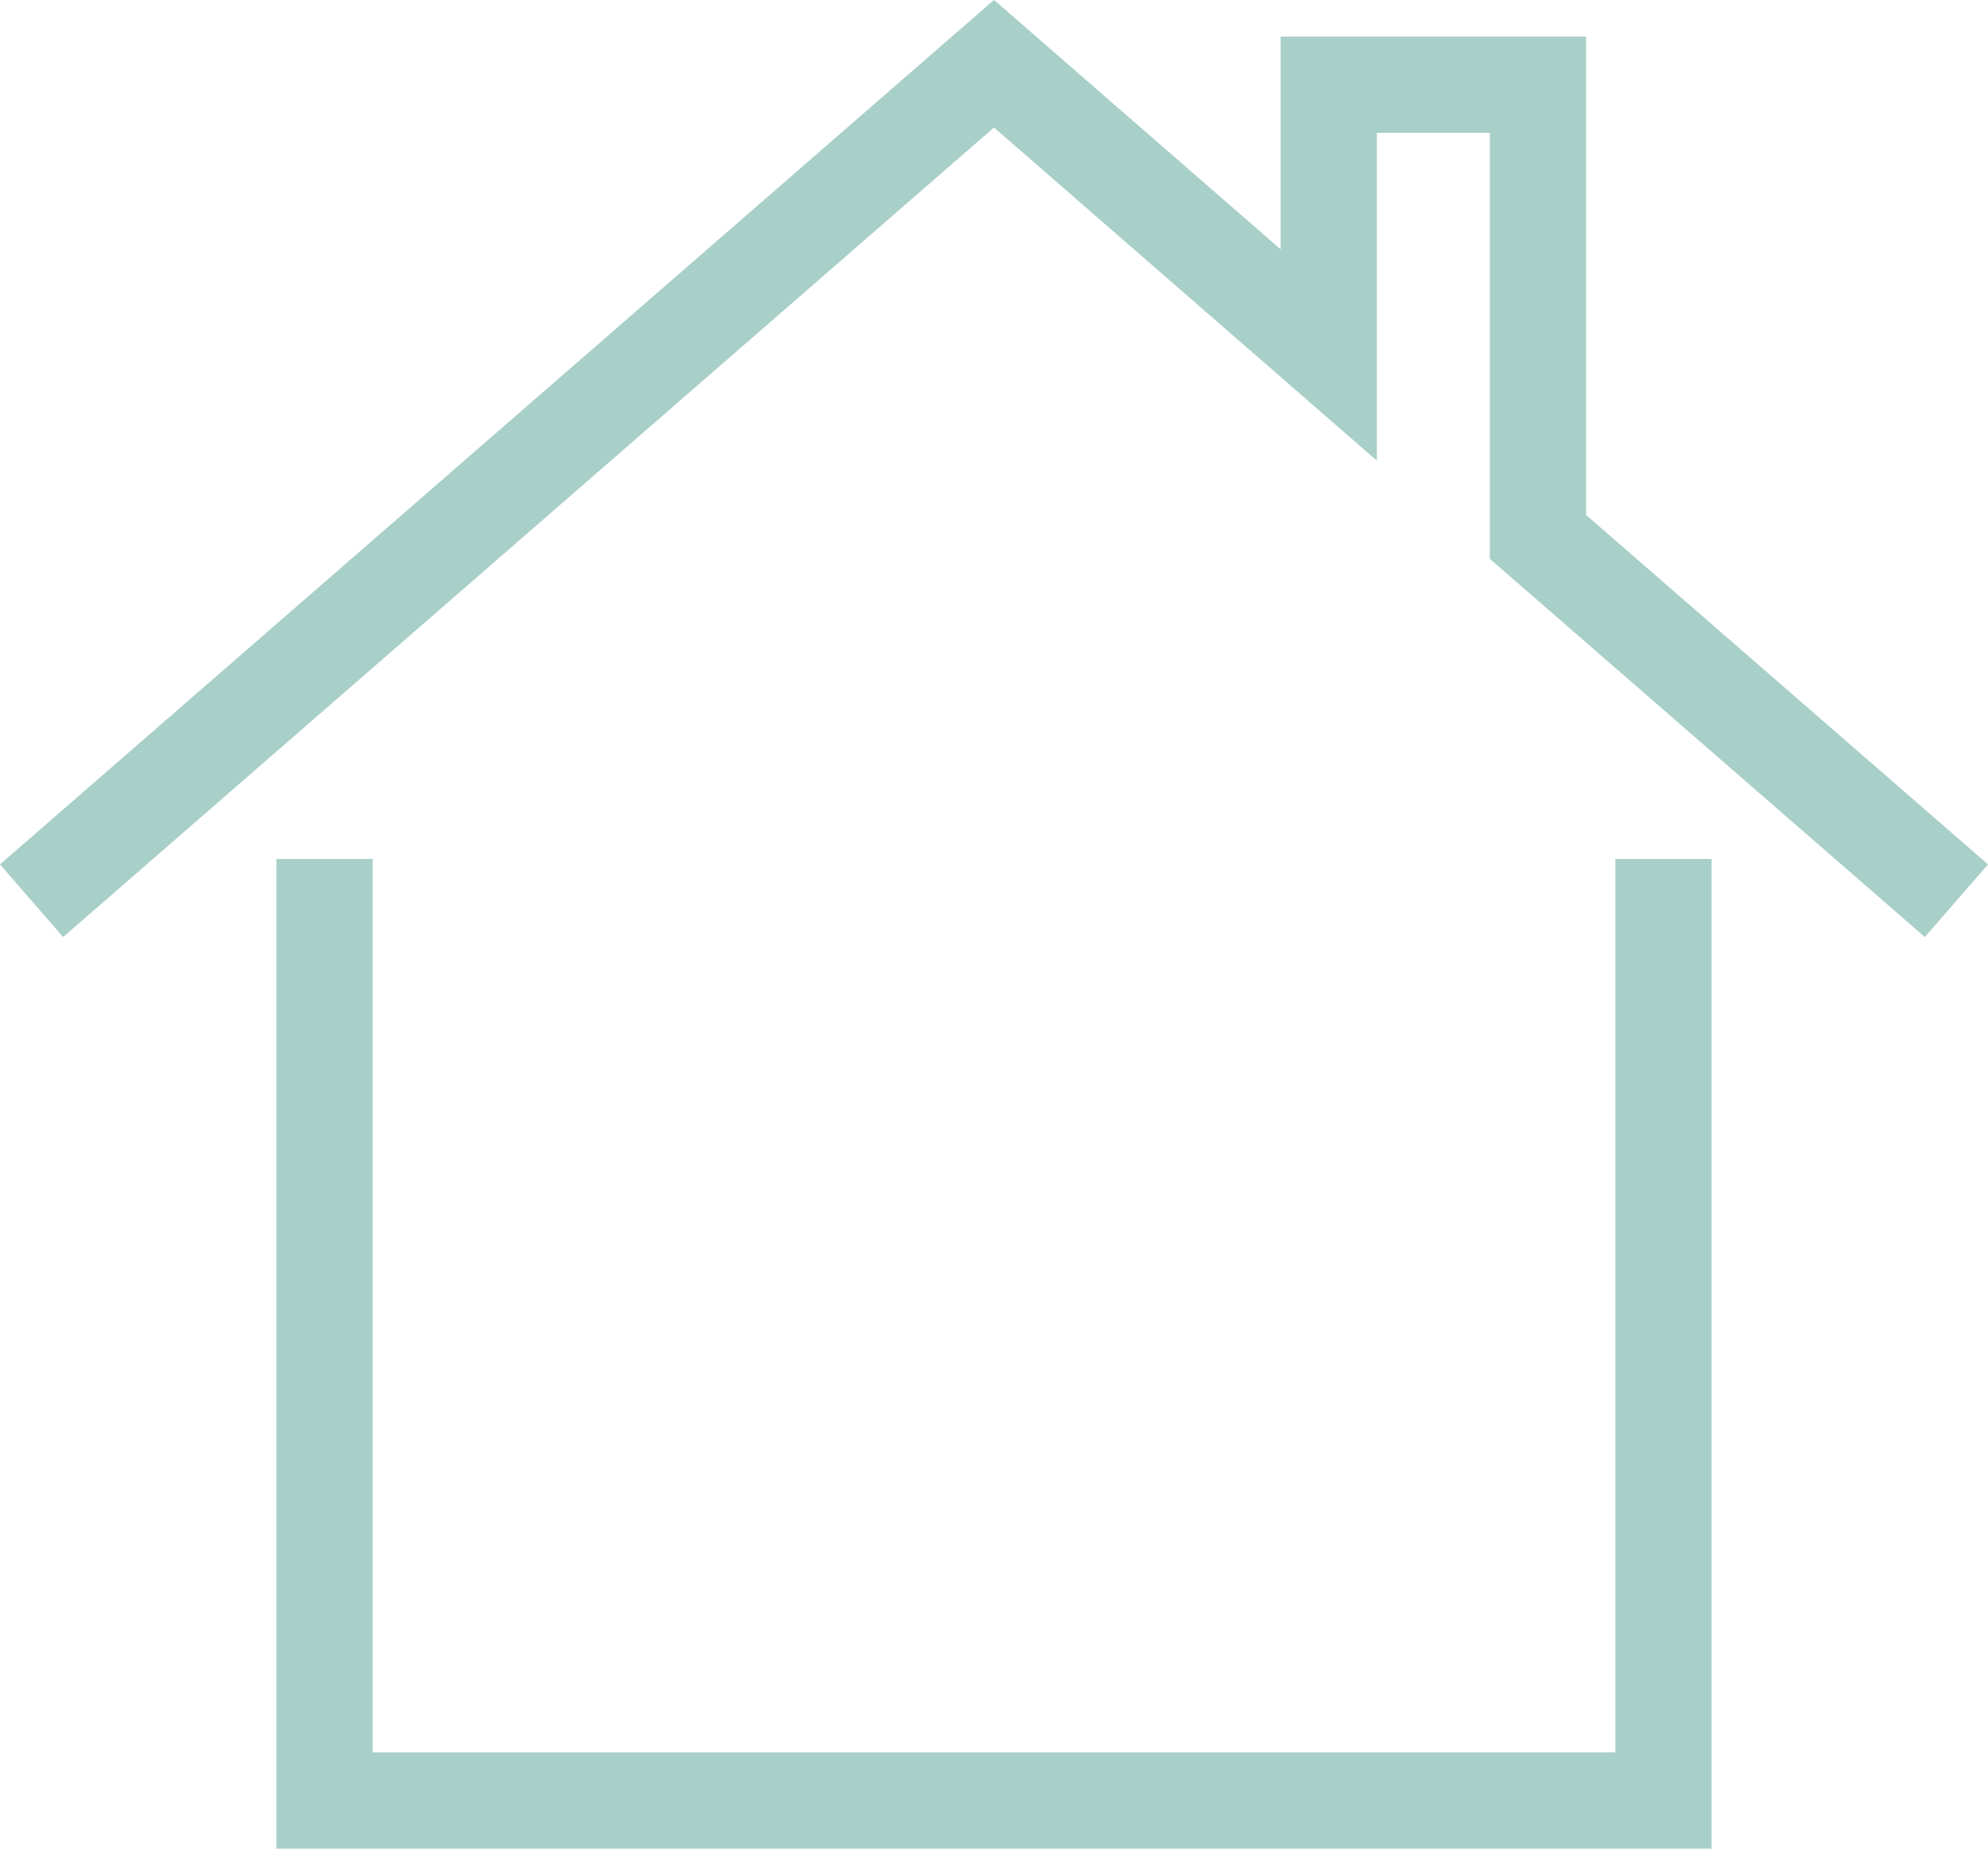 <?xml version="1.0" encoding="utf-8"?>
<svg viewBox="0 0 103.28 96.03" xmlns="http://www.w3.org/2000/svg">
  <defs>
    <style>.cls-1{fill:none;stroke:#910052;stroke-miterlimit:10;stroke-width:5px;}</style>
  </defs>
  <title>CasaRecurso 17</title>
  <g id="Capa_2" data-name="Capa 2">
    <g id="Capa_1-2" data-name="Capa 1">
      <polyline class="cls-1" points="86.42 44.62 86.42 93.53 16.86 93.53 16.86 44.62" style="stroke: rgb(168, 207, 200);"/>
      <polyline class="cls-1" points="101.64 46.79 79.9 27.89 79.9 4.4 69.03 4.4 69.03 18.44 51.64 3.31 1.64 46.79" style="stroke: rgb(168, 207, 200);"/>
    </g>
  </g>
</svg>